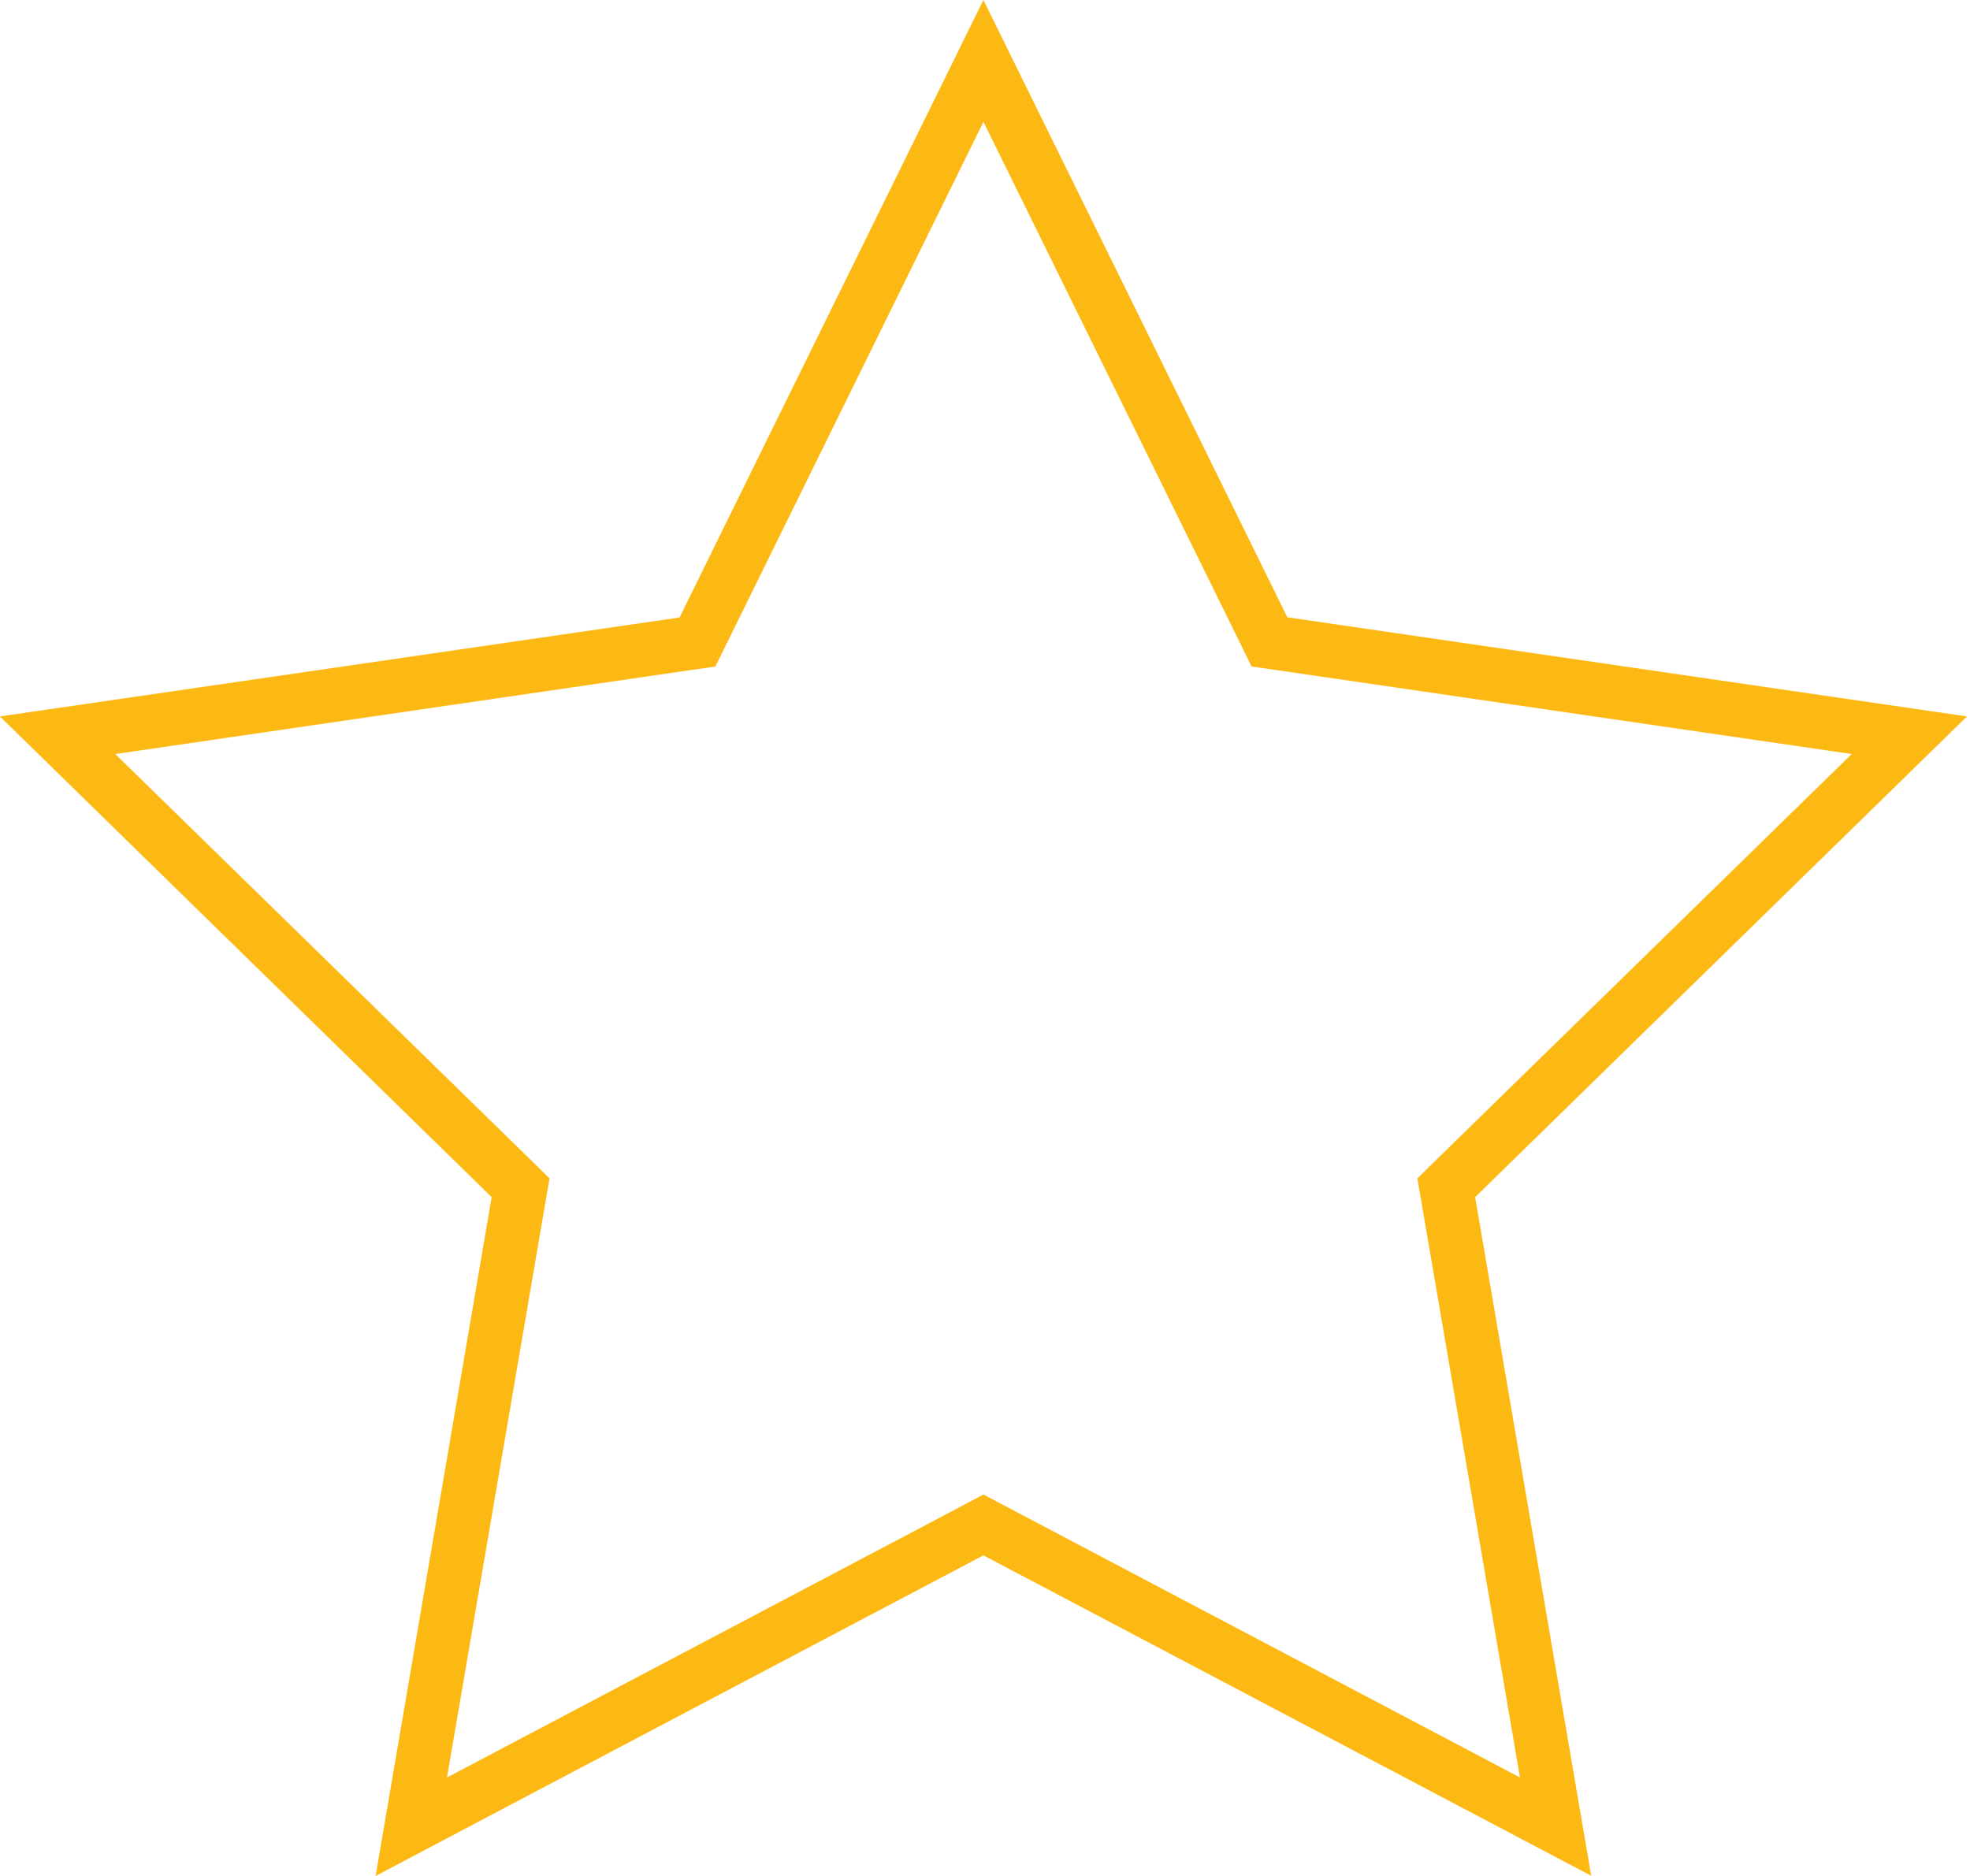 <?xml version="1.0" encoding="UTF-8"?>
<svg width="21px" height="20px" viewBox="0 0 21 20" version="1.1" xmlns="http://www.w3.org/2000/svg" xmlns:xlink="http://www.w3.org/1999/xlink">
    <title>3</title>
    <g id="页面-1" stroke="none" stroke-width="1" fill="none" fill-rule="evenodd">
        <g id="3" transform="translate(-0.001, 0)" fill="#FDB913" fill-rule="nonzero">
            <path d="M10.484,8.46536708e-16 L13.724,6.581 L20.969,7.638 L15.726,12.763 L16.963,19.998 L10.484,16.582 L4.005,20 L5.242,12.763 L0,7.638 L7.245,6.583 L10.484,8.46536708e-16 Z M10.484,1.3 L7.76,6.835 L7.627,7.106 L7.328,7.149 L1.23,8.039 L5.644,12.352 L5.859,12.563 L5.808,12.86 L4.766,18.95 L10.217,16.075 L10.484,15.933 L10.753,16.075 L16.204,18.95 L15.161,12.86 L15.11,12.563 L15.325,12.352 L19.74,8.039 L13.642,7.149 L13.343,7.106 L13.21,6.835 L10.485,1.3 L10.485,1.298 L10.484,1.299 L10.484,1.3 Z" id="形状"></path>
        </g>
    </g>
</svg>